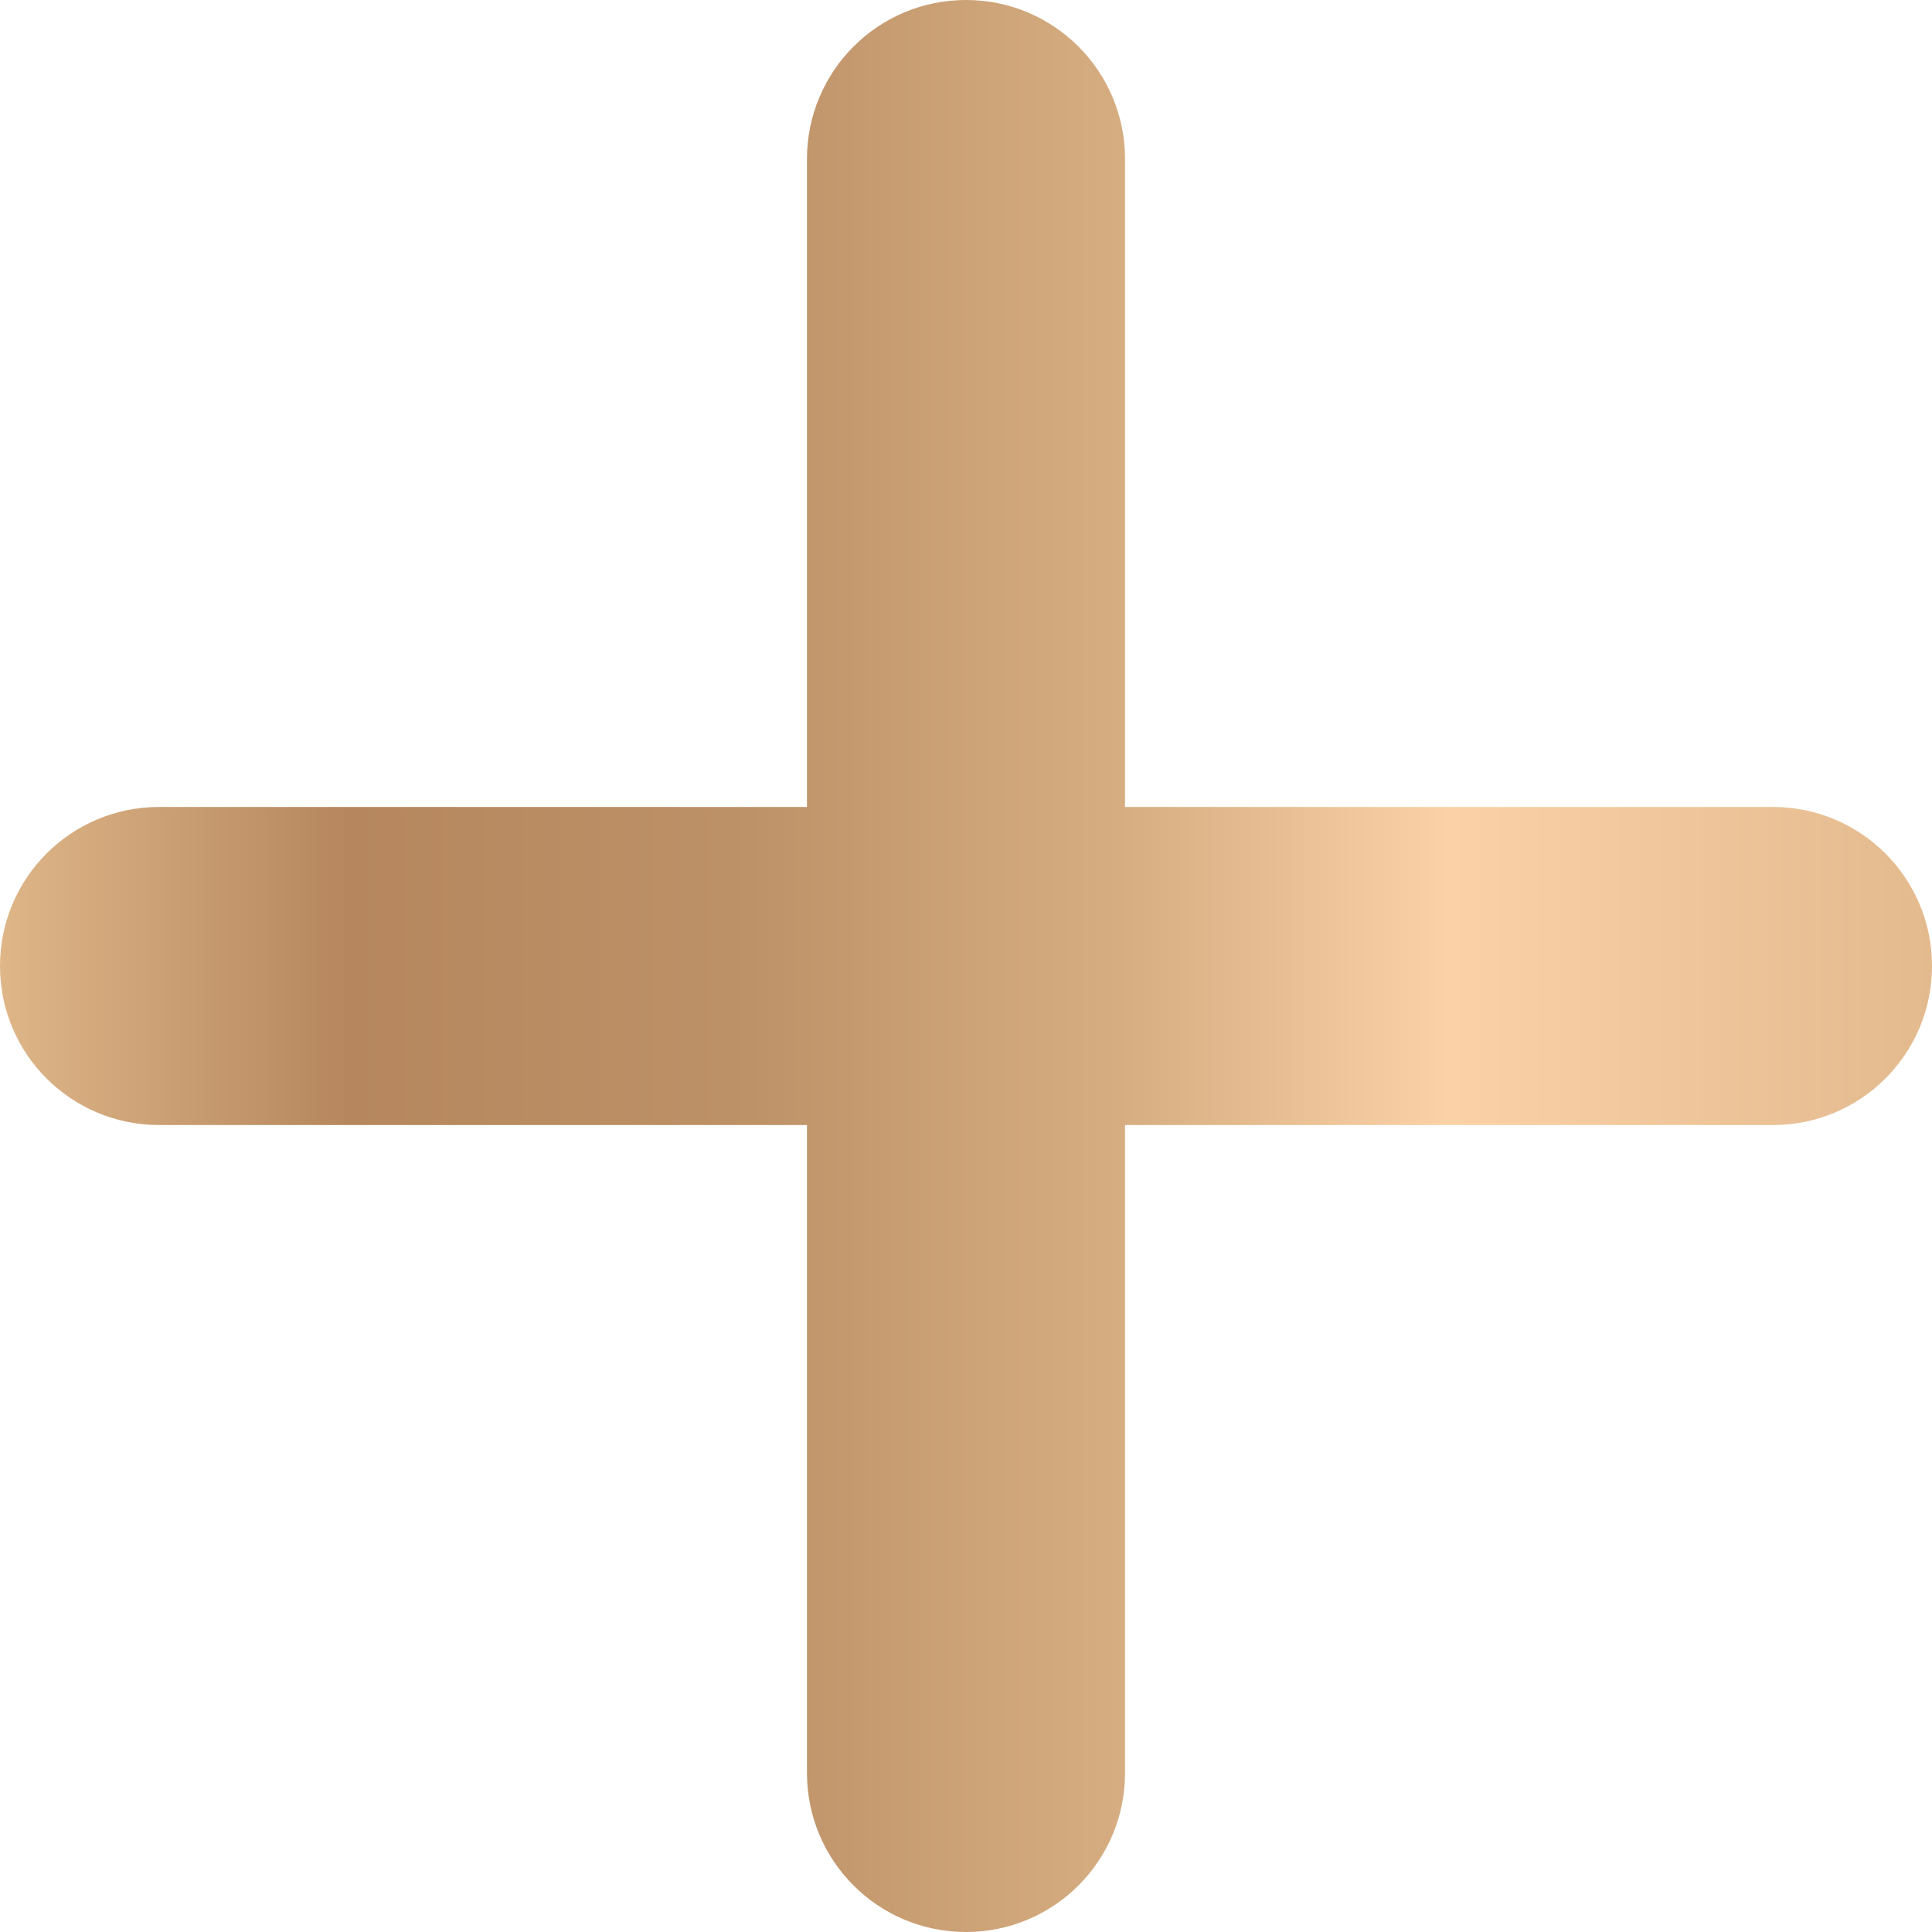 <?xml version="1.0" encoding="UTF-8"?> <svg xmlns="http://www.w3.org/2000/svg" xmlns:xlink="http://www.w3.org/1999/xlink" id="_лой_2" viewBox="0 0 133.64 133.64"><defs><style>.cls-1{fill:url(#_езымянный_градиент_2);}</style><linearGradient id="_езымянный_градиент_2" x1="0" y1="66.82" x2="133.64" y2="66.82" gradientTransform="matrix(1, 0, 0, 1, 0, 0)" gradientUnits="userSpaceOnUse"><stop offset="0" stop-color="#deb688"></stop><stop offset=".18" stop-color="#b6875e"></stop><stop offset=".38" stop-color="#bd9167"></stop><stop offset=".58" stop-color="#d6ad81"></stop><stop offset=".75" stop-color="#fbd2a8"></stop><stop offset="1" stop-color="#e3ba8e"></stop></linearGradient></defs><g id="_лой_1-2"><path class="cls-1" d="M122.64,55.82h-44.82V11c0-6.08-4.92-11-11-11s-11,4.92-11,11V55.82H11c-6.08,0-11,4.92-11,11s4.92,11,11,11H55.82v44.82c0,6.08,4.92,11,11,11s11-4.92,11-11v-44.82h44.82c6.08,0,11-4.92,11-11s-4.92-11-11-11Z"></path></g></svg> 